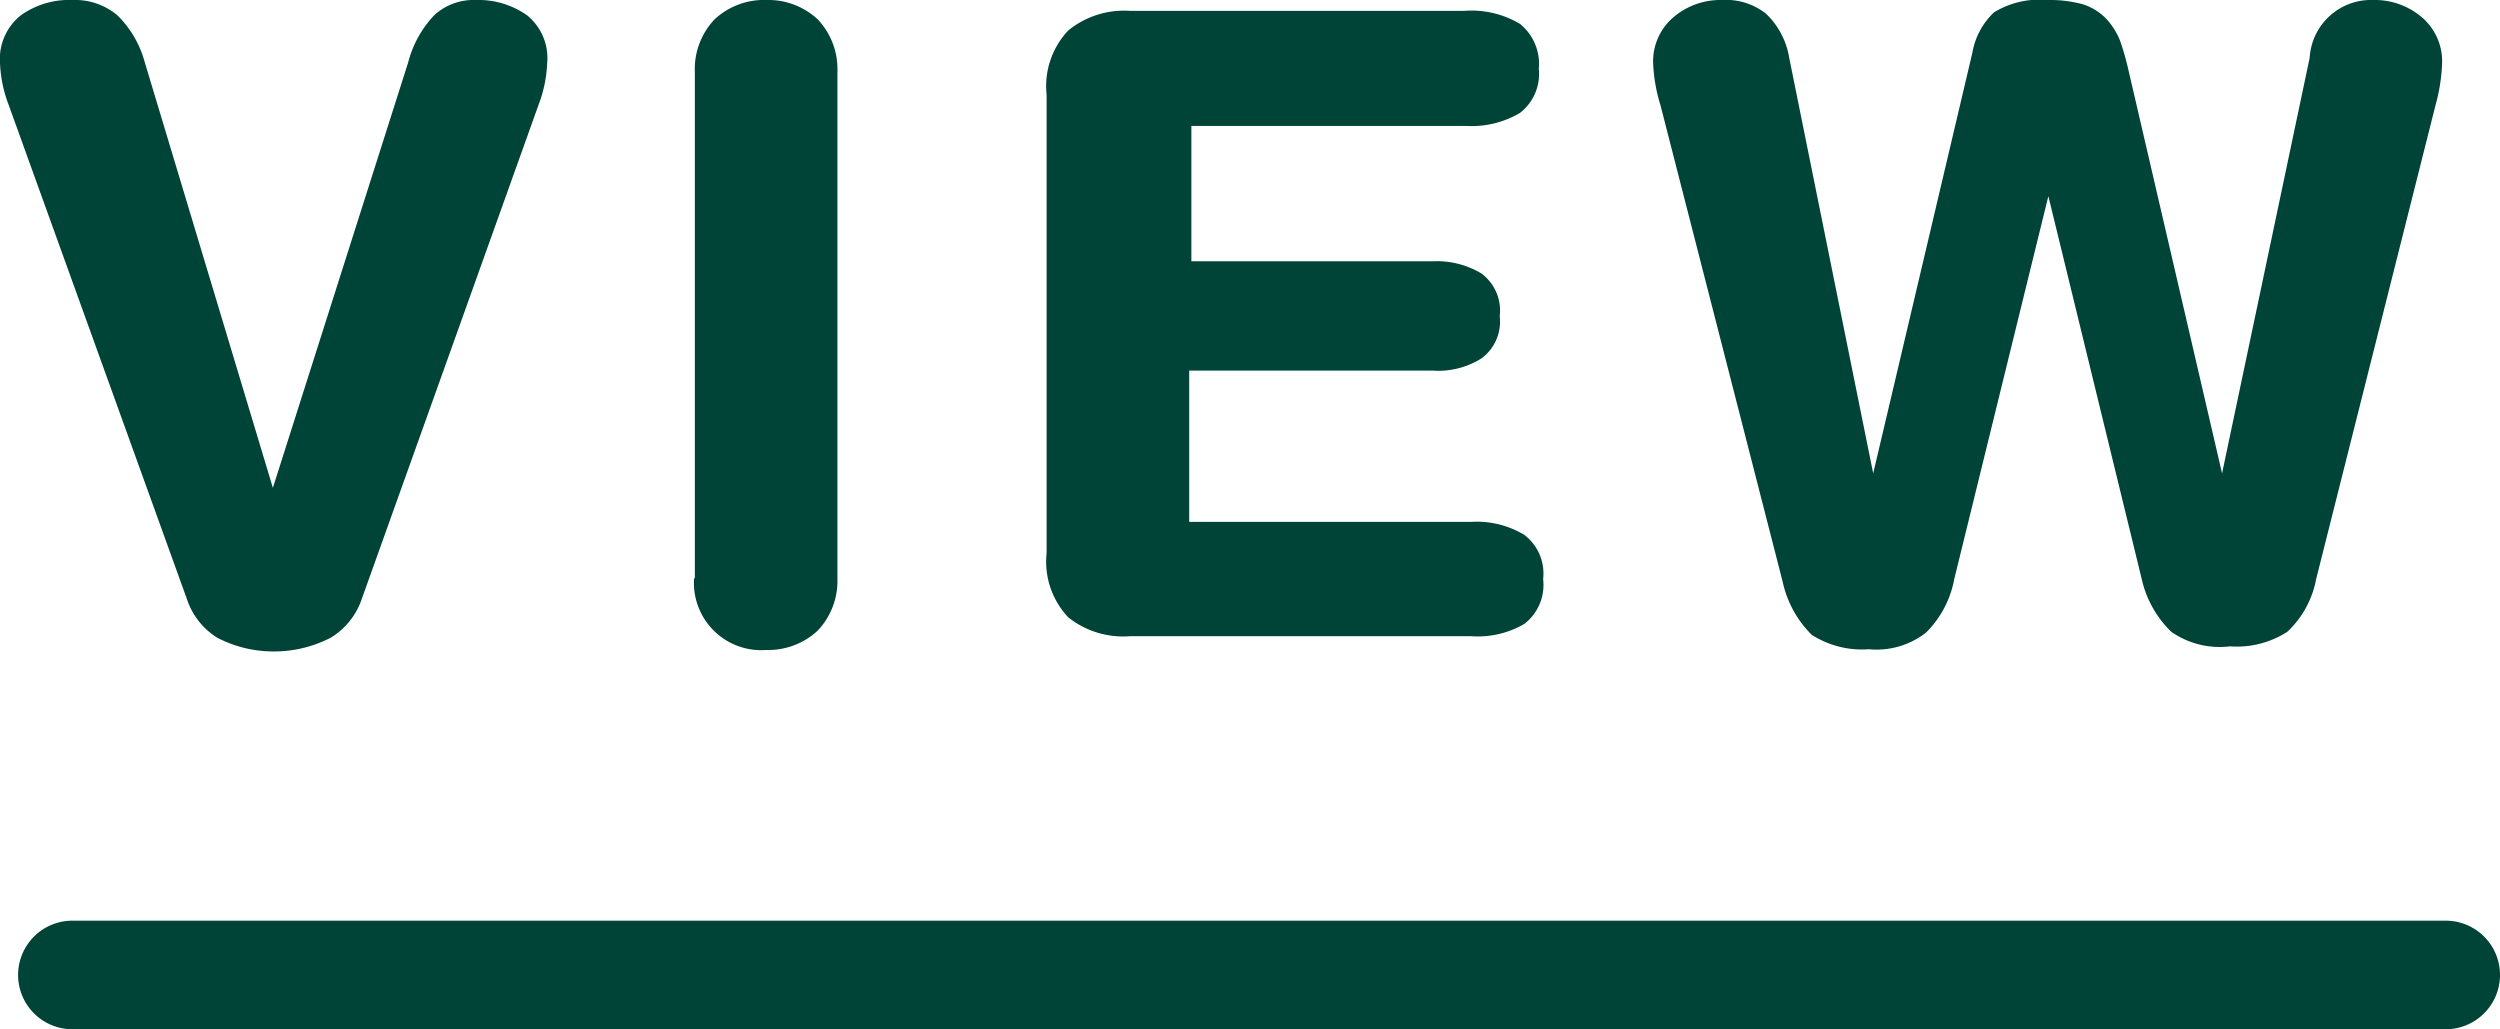 <svg xmlns="http://www.w3.org/2000/svg" viewBox="0 0 34.54 14.22"><defs><style>.cls-1{fill:#004437;}</style></defs><g id="Layer_2" data-name="Layer 2"><g id="Layer_1-2" data-name="Layer 1"><path class="cls-1" d="M7.44,1.45,5,8.27a1,1,0,0,1-.43.54A1.7,1.7,0,0,1,3.74,9,1.68,1.68,0,0,1,3,8.81a1,1,0,0,1-.42-.54L.12,1.45A1.81,1.81,0,0,1,0,.87.77.77,0,0,1,.29.21,1.15,1.15,0,0,1,1,0a.91.91,0,0,1,.62.21A1.43,1.43,0,0,1,2,.86L3.77,6.74h0L5.64.86A1.48,1.48,0,0,1,6,.21.8.8,0,0,1,6.57,0a1.17,1.17,0,0,1,.71.21.76.76,0,0,1,.28.66A1.81,1.81,0,0,1,7.44,1.45Z"></path><path class="cls-1" d="M9.6,8V1A1,1,0,0,1,9.87.27,1,1,0,0,1,10.59,0a1,1,0,0,1,.71.27,1,1,0,0,1,.27.71V8a1,1,0,0,1-.27.71,1,1,0,0,1-.71.27.93.93,0,0,1-1-1Z"></path><path class="cls-1" d="M14.46,7.64V1.31a1.12,1.12,0,0,1,.3-.89,1.22,1.22,0,0,1,.85-.27h4.62A1.31,1.31,0,0,1,21,.33a.71.71,0,0,1,.26.62.68.68,0,0,1-.26.61,1.31,1.31,0,0,1-.74.18h-3.8V3.61h3.33a1.2,1.2,0,0,1,.68.17.64.64,0,0,1,.25.59.63.63,0,0,1-.25.58,1.12,1.12,0,0,1-.68.17H16.43V7.21h3.9a1.27,1.27,0,0,1,.73.18.67.67,0,0,1,.26.61.68.68,0,0,1-.26.62,1.27,1.27,0,0,1-.73.17H15.61a1.22,1.22,0,0,1-.85-.26A1.12,1.12,0,0,1,14.46,7.64Z"></path><path class="cls-1" d="M33.65,1.45,32,8a1.33,1.33,0,0,1-.4.73,1.29,1.29,0,0,1-.79.2A1.17,1.17,0,0,1,30,8.73,1.46,1.46,0,0,1,29.59,8L28.3,2.71h0L27,8a1.4,1.4,0,0,1-.39.74,1.11,1.11,0,0,1-.79.23,1.29,1.29,0,0,1-.79-.2,1.47,1.47,0,0,1-.4-.73L22.94,1.45a2.26,2.26,0,0,1-.1-.57.8.8,0,0,1,.29-.65A1,1,0,0,1,23.79,0a.89.89,0,0,1,.61.19,1.08,1.08,0,0,1,.32.61l1.16,5.74h0L27.25.73a1,1,0,0,1,.3-.56A1.2,1.2,0,0,1,28.28,0a1.75,1.75,0,0,1,.5.06.78.78,0,0,1,.33.21,1,1,0,0,1,.18.29,3.72,3.72,0,0,1,.11.38l1.3,5.6h0L31.91.8a.85.85,0,0,1,.88-.8,1,1,0,0,1,.66.23.8.8,0,0,1,.29.65A2.5,2.5,0,0,1,33.65,1.45Z"></path><path class="cls-1" d="M33.79,14.22H1a.75.75,0,0,1,0-1.5H33.79a.75.75,0,0,1,0,1.5Z"></path></g></g></svg>